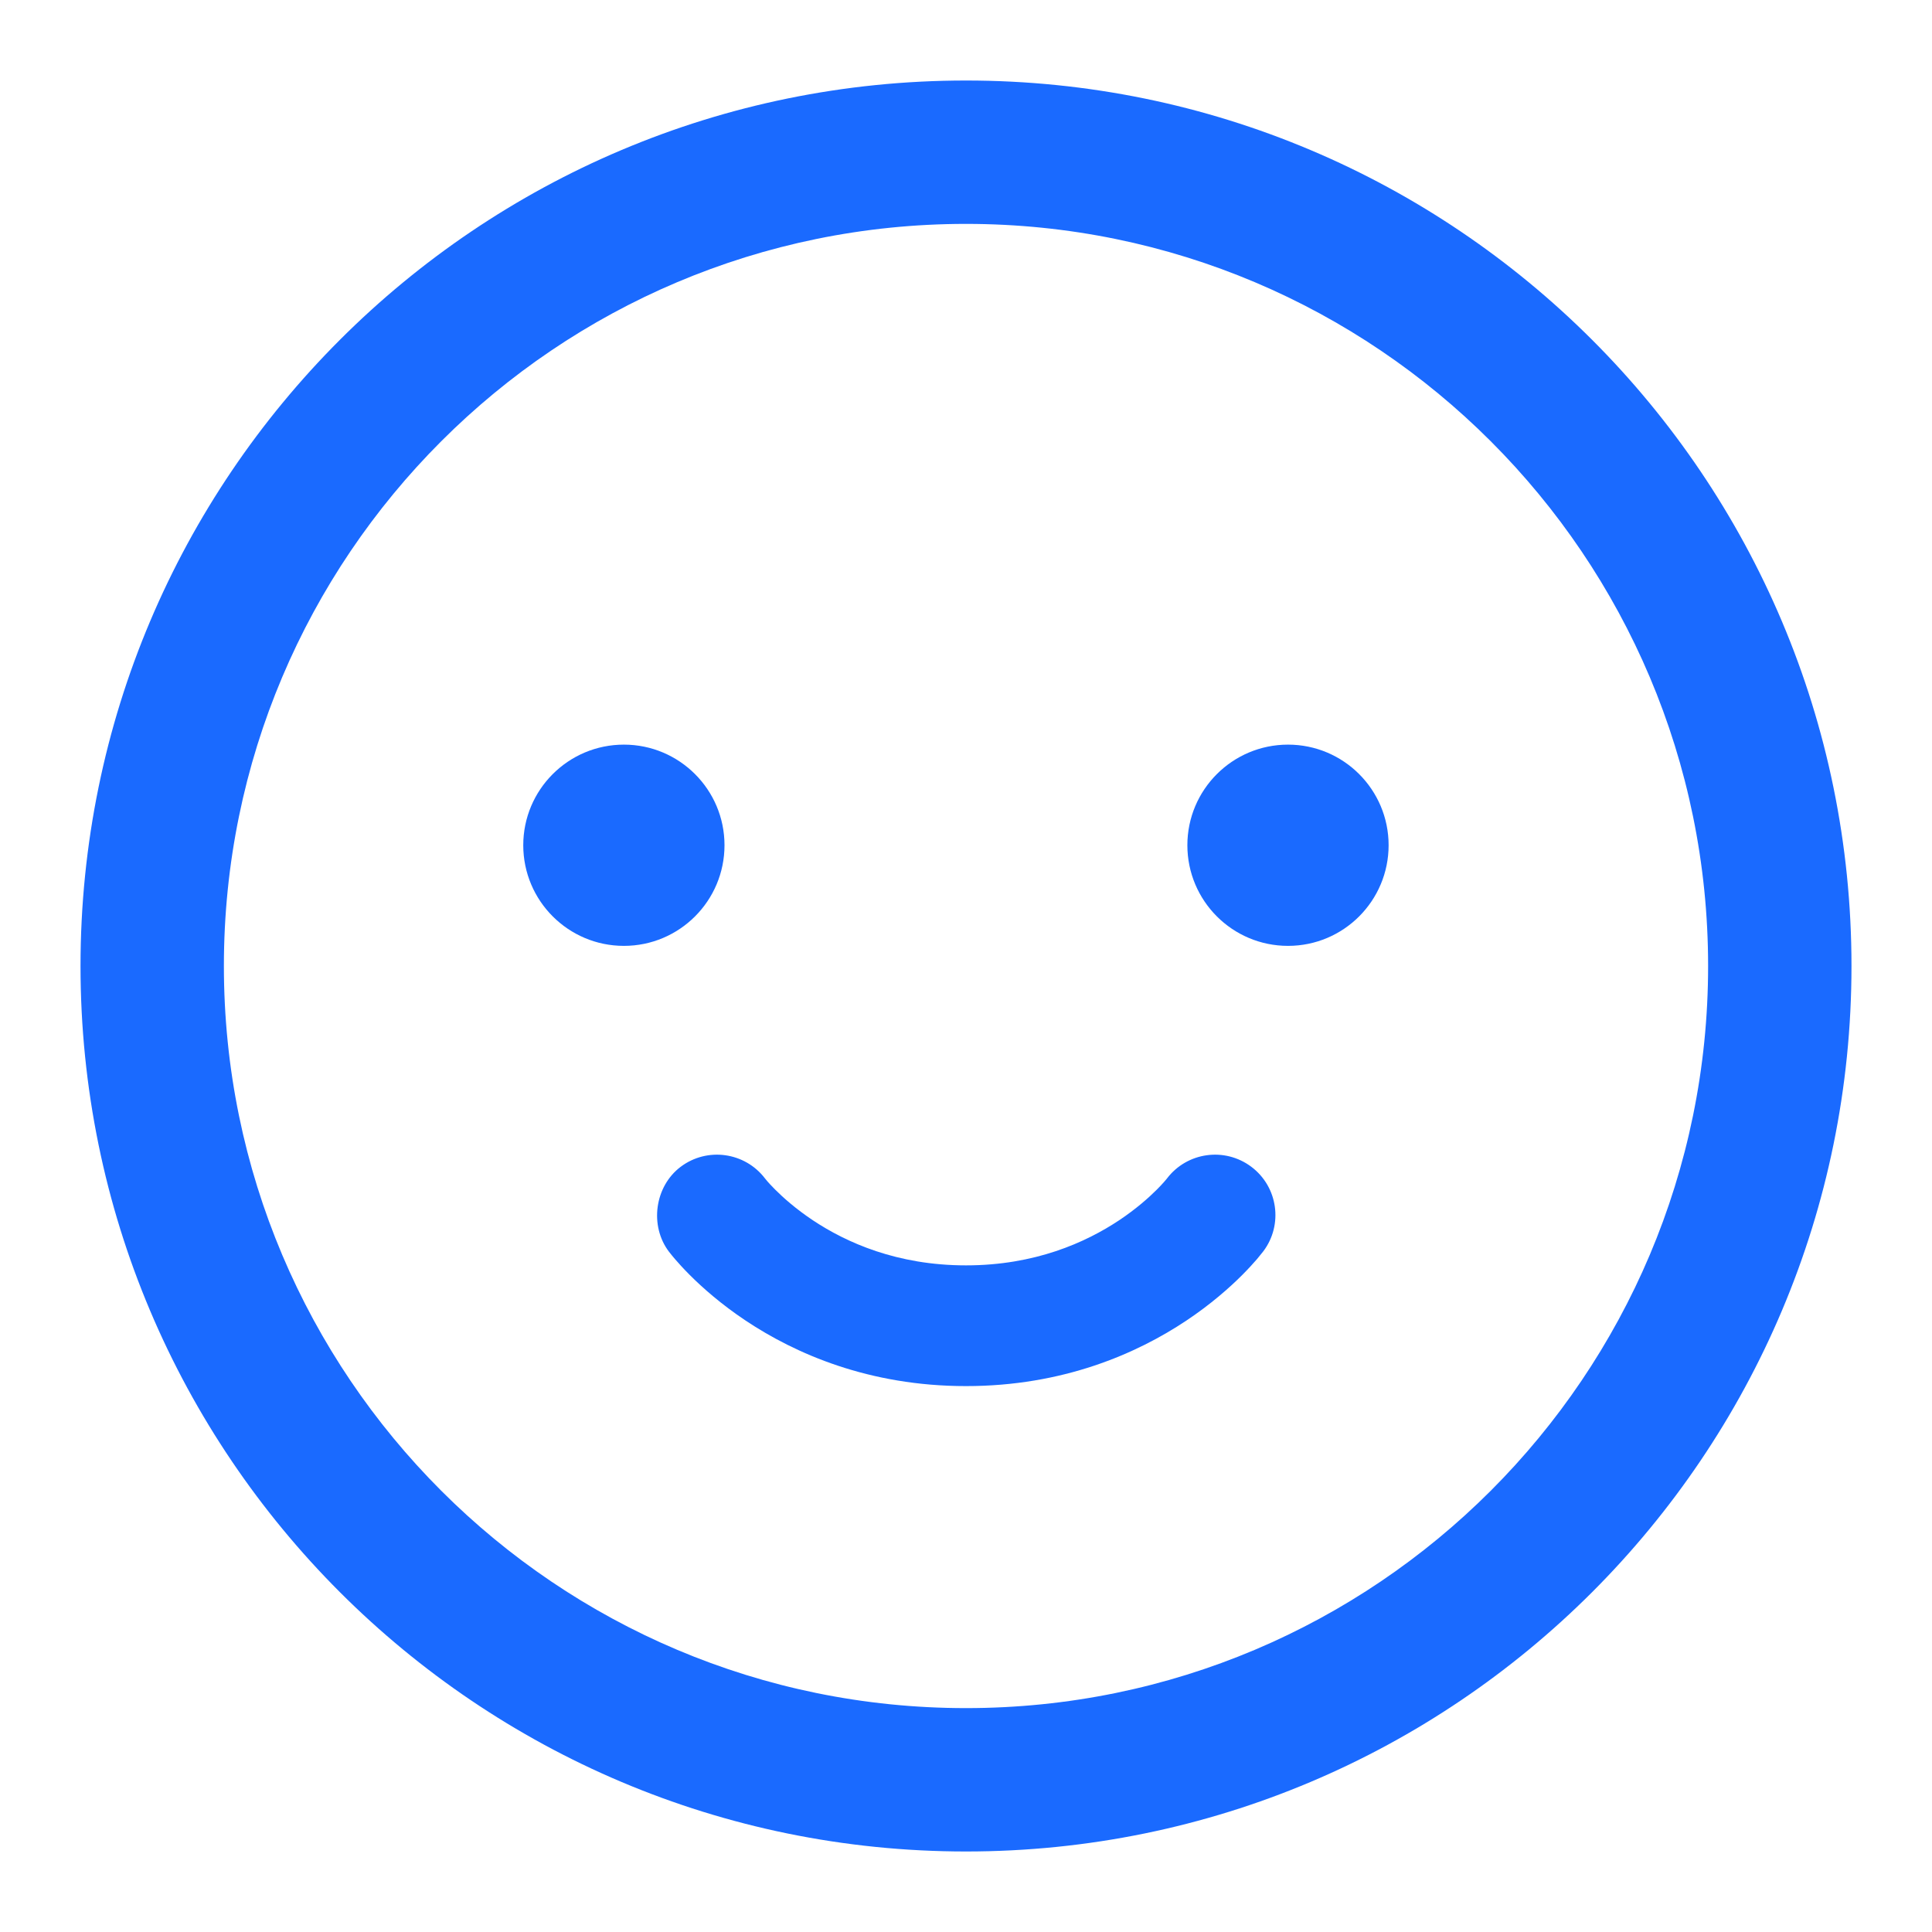 <svg width="43" height="43" viewBox="0 0 43 43" fill="none" xmlns="http://www.w3.org/2000/svg">
<path d="M17.026 26.228C16.579 25.642 15.742 25.525 15.151 25.968C14.57 26.404 14.451 27.282 14.889 27.859C14.933 27.915 14.977 27.97 15.023 28.023C15.102 28.115 15.211 28.236 15.353 28.378C15.636 28.661 16.05 29.028 16.597 29.393C17.697 30.126 19.337 30.85 21.5 30.85C23.663 30.85 25.303 30.126 26.403 29.393C26.95 29.028 27.364 28.661 27.647 28.378C27.788 28.236 27.898 28.115 27.977 28.023L28.118 27.849C28.563 27.256 28.443 26.413 27.849 25.968C27.258 25.525 26.421 25.642 25.974 26.228L25.972 26.231C25.956 26.251 25.88 26.344 25.746 26.478C25.567 26.657 25.289 26.905 24.912 27.157C24.163 27.655 23.033 28.163 21.5 28.163C19.967 28.163 18.836 27.655 18.088 27.157C17.711 26.905 17.433 26.657 17.254 26.478C17.174 26.398 17.096 26.316 17.026 26.228Z" fill="#1A6AFF"/>
<path d="M28.667 21.052C29.904 21.052 30.906 20.049 30.906 18.812C30.906 17.576 29.904 16.573 28.667 16.573C27.43 16.573 26.427 17.576 26.427 18.812C26.427 20.049 27.43 21.052 28.667 21.052Z" fill="#1A6AFF"/>
<path d="M16.125 18.812C16.125 20.049 15.122 21.052 13.886 21.052C12.649 21.052 11.646 20.049 11.646 18.812C11.646 17.576 12.649 16.573 13.886 16.573C15.122 16.573 16.125 17.576 16.125 18.812Z" fill="#1A6AFF"/>
<path fill-rule="evenodd" clip-rule="evenodd" d="M21.5 1.792C10.616 1.792 1.792 10.615 1.792 21.5C1.792 32.385 10.616 41.208 21.5 41.208C32.385 41.208 41.208 32.385 41.208 21.5C41.208 10.615 32.385 1.792 21.5 1.792ZM21.5 4.983C12.378 4.983 4.983 12.378 4.983 21.5C4.983 30.622 12.378 38.017 21.5 38.017C30.622 38.017 38.017 30.622 38.017 21.5C38.017 12.378 30.622 4.983 21.5 4.983Z" fill="#1A6AFF"/>
</svg>

